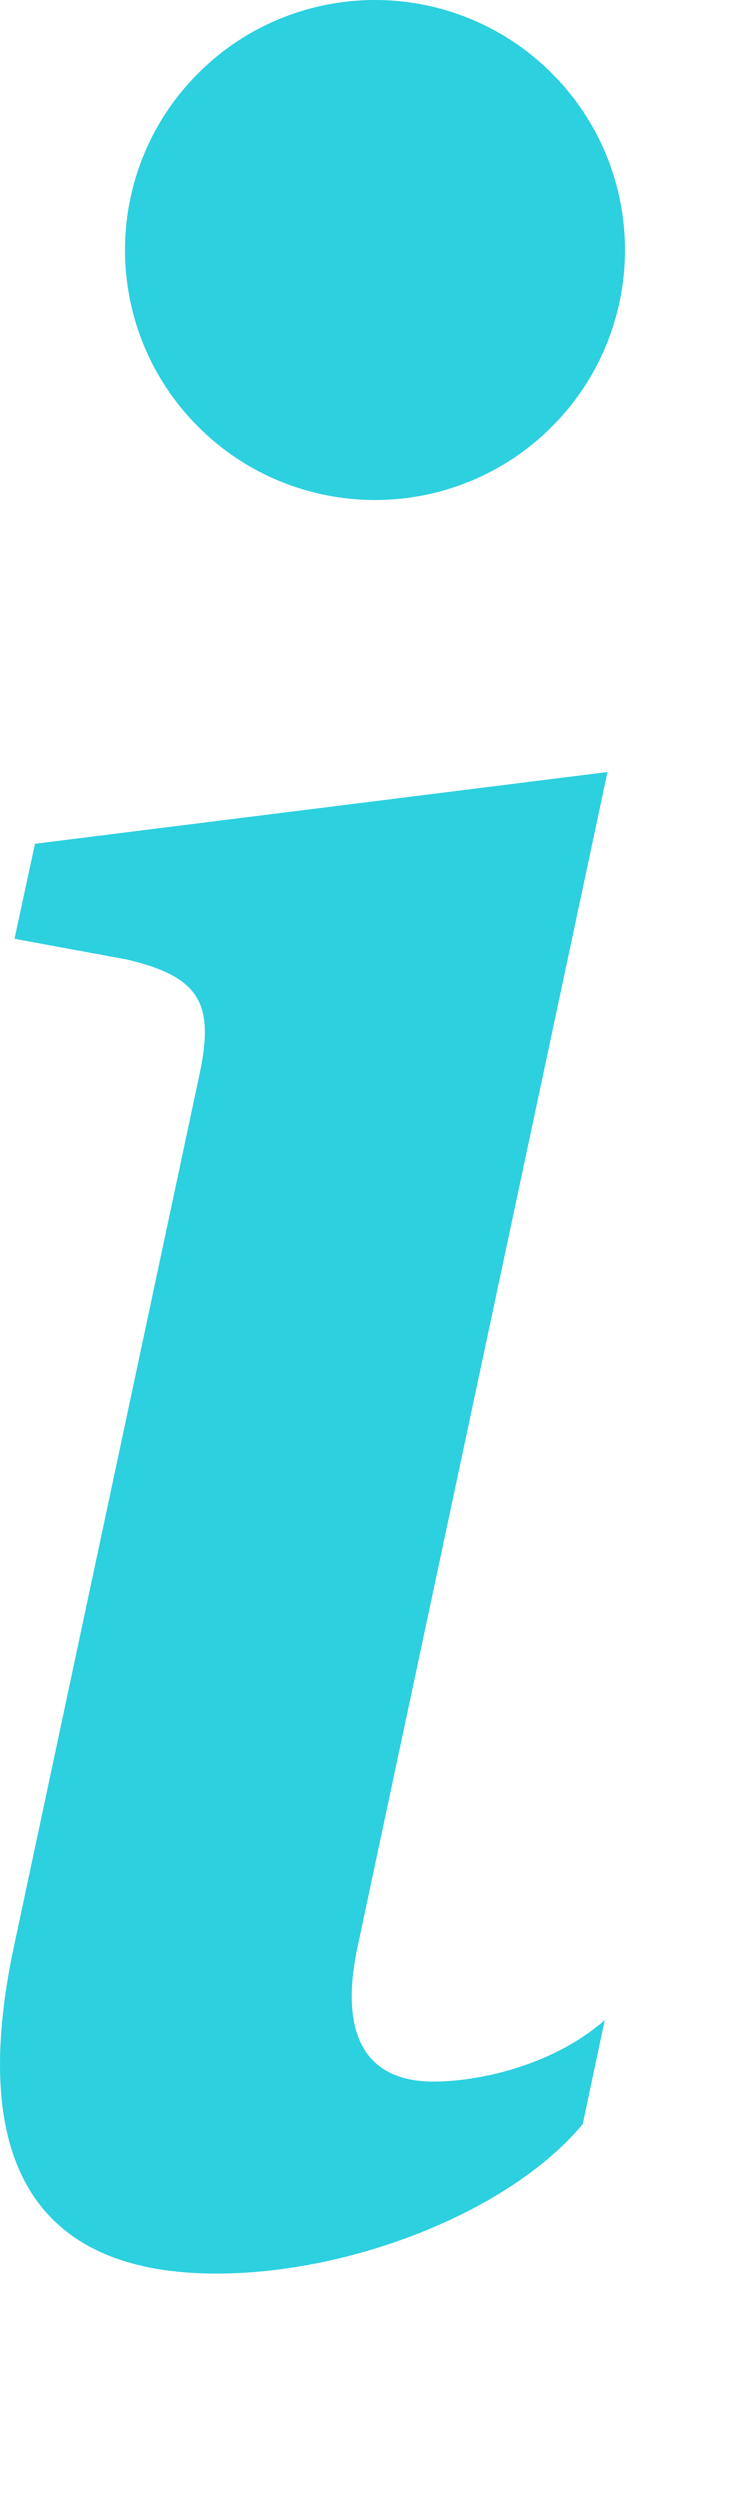 <svg width="3" height="10" viewBox="0 0 3 10" fill="none" xmlns="http://www.w3.org/2000/svg">
<path d="M2.43 3.088L0.14 3.375L0.058 3.755L0.508 3.838C0.802 3.908 0.86 4.014 0.796 4.307L0.058 7.775C-0.136 8.672 0.163 9.094 0.866 9.094C1.411 9.094 2.044 8.842 2.331 8.496L2.419 8.08C2.219 8.256 1.927 8.326 1.733 8.326C1.458 8.326 1.358 8.133 1.429 7.793L2.43 3.088ZM2.5 1C2.5 1.265 2.395 1.52 2.207 1.707C2.02 1.895 1.765 2 1.5 2C1.235 2 0.98 1.895 0.793 1.707C0.605 1.52 0.5 1.265 0.5 1C0.5 0.735 0.605 0.48 0.793 0.293C0.98 0.105 1.235 0 1.5 0C1.765 0 2.02 0.105 2.207 0.293C2.395 0.48 2.5 0.735 2.5 1Z" fill="#2CD0DF"/>
</svg>
